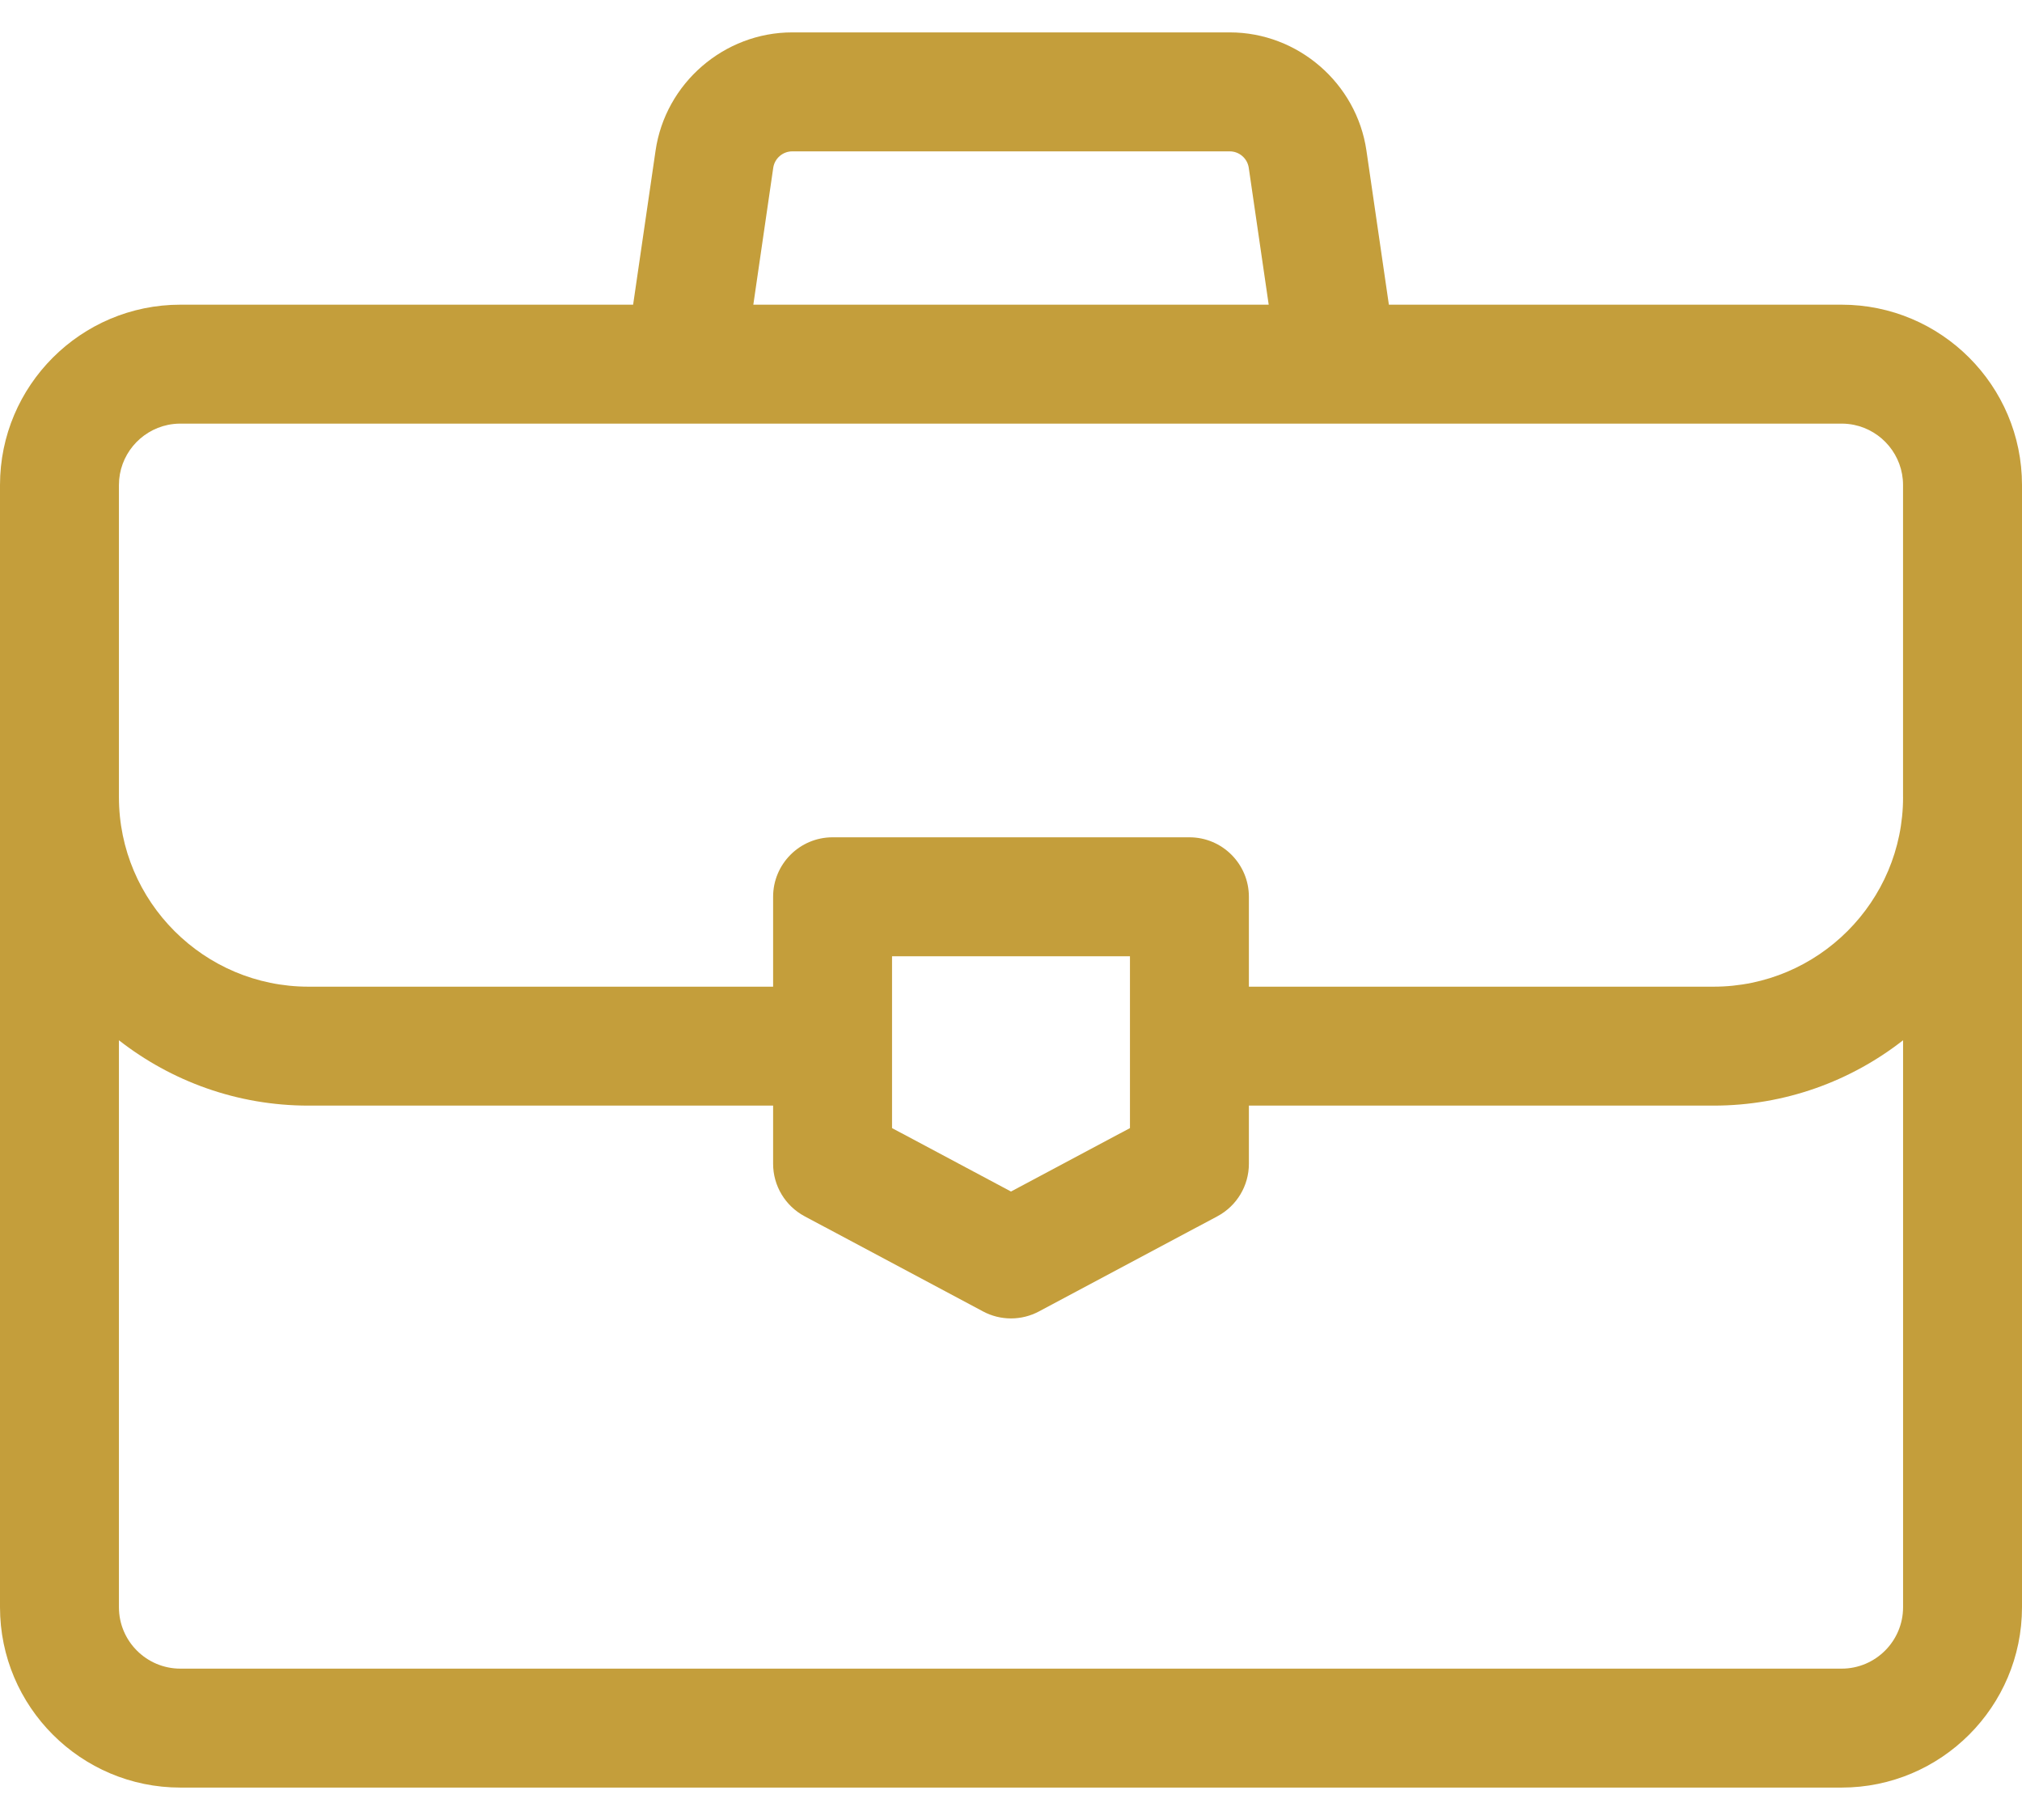 <?xml version="1.0" encoding="UTF-8"?>
<svg xmlns="http://www.w3.org/2000/svg" width="60" height="54" viewBox="0 0 60 54" fill="none">
  <path d="M54.648 9.04H41.213L40.547 4.468C40.256 2.469 38.513 0.961 36.492 0.961H23.508C21.487 0.961 19.744 2.469 19.453 4.469L18.787 9.04H5.352C2.401 9.04 0 11.441 0 14.391V47.687C0 50.638 2.401 53.038 5.352 53.038H54.648C57.599 53.038 60 50.638 60 47.687V14.391C60 11.441 57.599 9.04 54.648 9.04ZM22.945 4.977C22.986 4.7 23.228 4.491 23.508 4.491H36.492C36.773 4.491 37.014 4.7 37.055 4.977L37.647 9.04H22.354L22.945 4.977ZM56.471 47.687C56.471 48.692 55.653 49.509 54.648 49.509H5.352C4.347 49.509 3.529 48.692 3.529 47.687V30.865C5.082 32.078 7.034 32.804 9.153 32.804H22.941V34.53C22.941 35.181 23.3 35.78 23.875 36.087L29.169 38.91C29.429 39.049 29.714 39.118 30 39.118C30.285 39.118 30.571 39.049 30.831 38.91L36.125 36.087C36.7 35.78 37.059 35.181 37.059 34.53V32.804H50.847C52.966 32.804 54.918 32.079 56.471 30.865V47.687ZM26.47 33.471V28.373H33.53V33.471L30 35.353L26.47 33.471ZM56.471 23.652C56.471 26.752 53.948 29.275 50.847 29.275H37.059V26.608C37.059 25.634 36.269 24.843 35.294 24.843H24.706C23.731 24.843 22.941 25.634 22.941 26.608V29.275H9.153C6.052 29.275 3.529 26.752 3.529 23.652V14.391C3.529 13.512 4.155 12.777 4.985 12.606C5.103 12.582 5.226 12.569 5.351 12.569H54.648C54.774 12.569 54.897 12.582 55.015 12.606C55.845 12.777 56.47 13.512 56.47 14.391V23.652H56.471Z" fill="#C49E3B"></path>
</svg>
